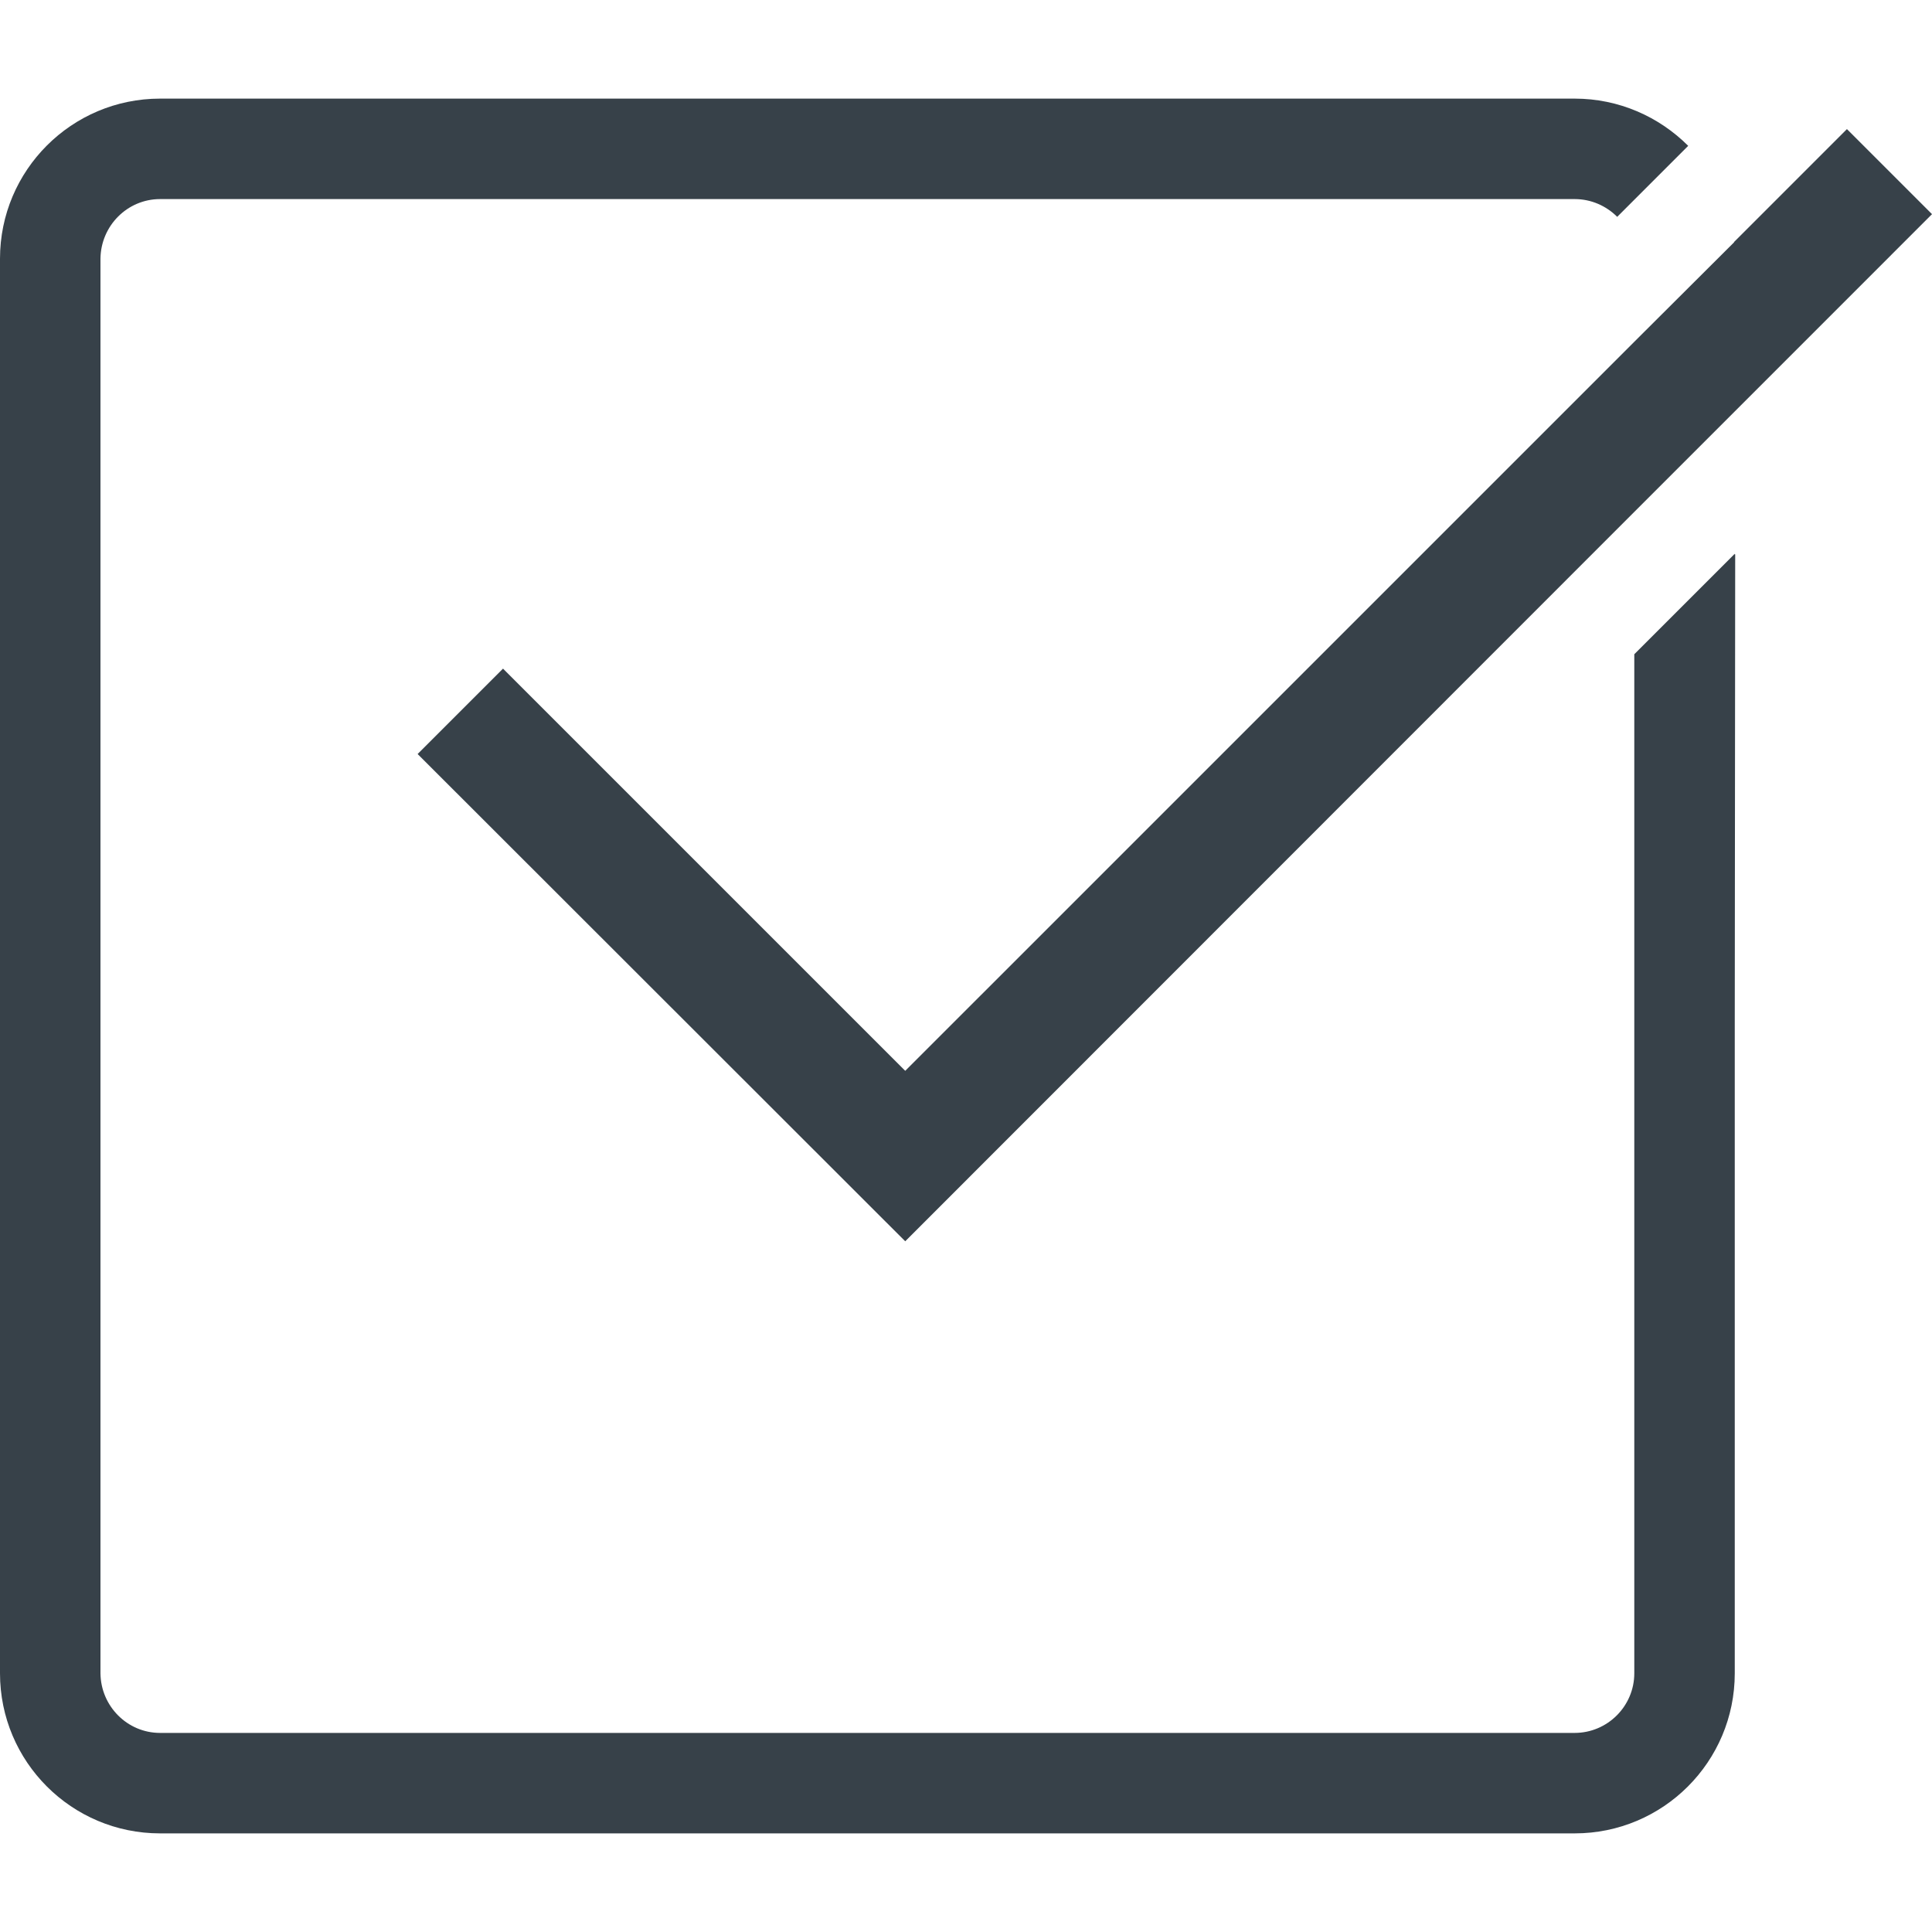 <?xml version="1.0" encoding="utf-8"?>
<!-- Generator: Adobe Illustrator 24.1.1, SVG Export Plug-In . SVG Version: 6.00 Build 0)  -->
<svg version="1.1" id="_x31_0" xmlns="http://www.w3.org/2000/svg" xmlns:xlink="http://www.w3.org/1999/xlink" x="0px" y="0px"
	 viewBox="0 0 512 512" style="enable-background:new 0 0 512 512;" xml:space="preserve">
<style type="text/css">
	.st0{fill:#374149;}
</style>
<g>
	<polygon class="st0" points="241.008,282.666 239.894,283.78 134.102,177.994 133.418,177.307 133.305,177.193 111.07,199.424 
		110.785,199.709 110.672,199.822 239.894,328.952 433.106,135.658 459.73,109.033 512,56.756 489.668,34.424 489.57,34.326 
		489.457,34.213 459.55,64.123 459.55,64.209 433.106,90.572 	"/>
	<path class="st0" d="M459.73,146.752l-26.625,26.626v270.066c0,8.695-7.106,15.797-15.801,15.797H42.426
		c-8.699,0-15.71-7.102-15.801-15.797V68.56c0.09-8.695,7.102-15.801,15.801-15.801h374.879c4.351,0,8.344,1.778,11.27,4.707
		l18.816-18.816c-7.722-7.723-18.367-12.516-30.086-12.516H42.426C18.992,26.135,0,45.131,0,68.56v374.883
		c0,23.43,18.992,42.422,42.426,42.422h374.879c23.43,0,42.426-18.992,42.426-42.422V270.791l0.114-123.926l-0.114,0.114V146.752z"
		/>
</g>
</svg>
